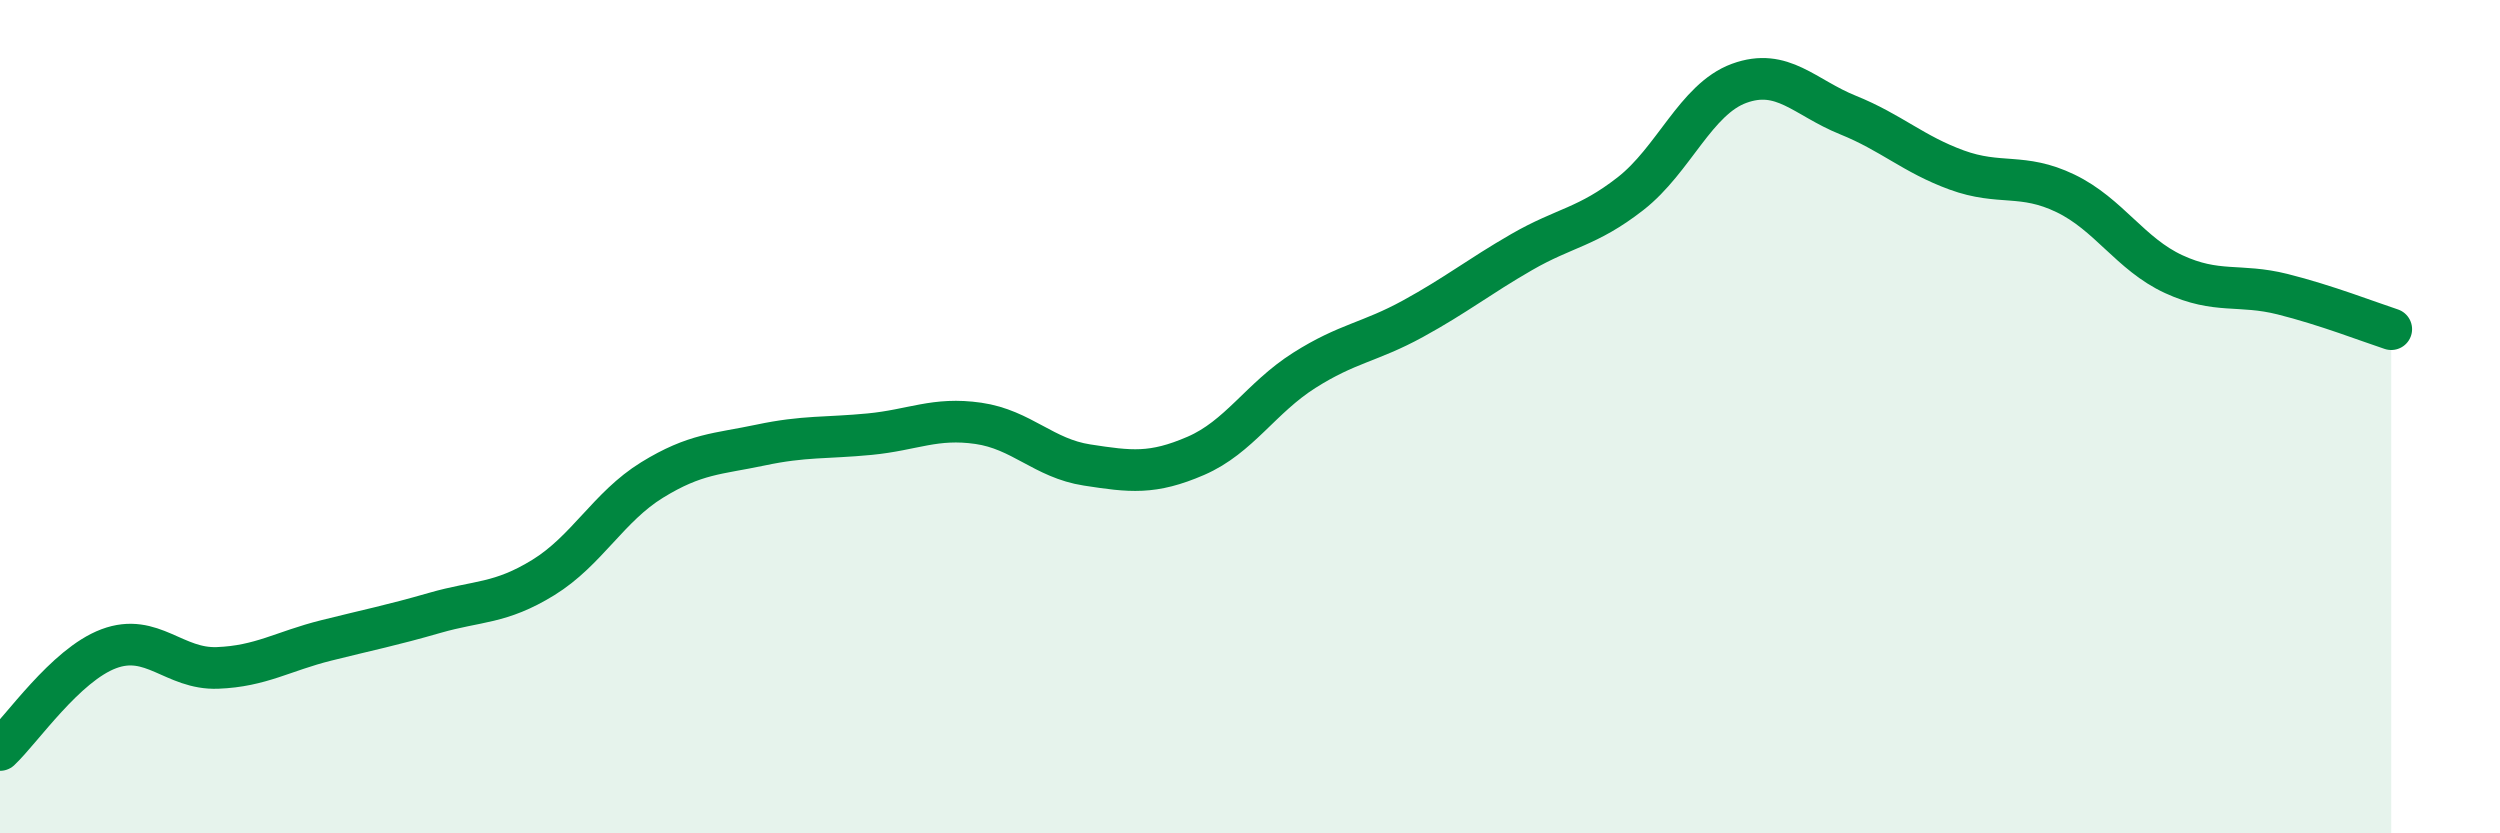 
    <svg width="60" height="20" viewBox="0 0 60 20" xmlns="http://www.w3.org/2000/svg">
      <path
        d="M 0,18 C 0.52,17.51 1.57,15.96 2.61,15.57 C 3.65,15.18 4.18,16.07 5.22,16.03 C 6.26,15.99 6.79,15.63 7.83,15.37 C 8.87,15.11 9.39,15.01 10.43,14.71 C 11.47,14.41 12,14.5 13.04,13.86 C 14.08,13.22 14.61,12.16 15.65,11.52 C 16.69,10.88 17.22,10.9 18.26,10.68 C 19.3,10.46 19.83,10.52 20.87,10.42 C 21.91,10.32 22.44,10.01 23.48,10.16 C 24.52,10.31 25.05,11 26.09,11.16 C 27.13,11.32 27.66,11.39 28.7,10.94 C 29.74,10.49 30.26,9.55 31.3,8.89 C 32.34,8.23 32.87,8.22 33.91,7.65 C 34.95,7.08 35.48,6.65 36.52,6.05 C 37.56,5.45 38.09,5.46 39.13,4.65 C 40.17,3.84 40.7,2.38 41.74,2 C 42.78,1.62 43.31,2.34 44.35,2.76 C 45.39,3.18 45.92,3.7 46.96,4.08 C 48,4.46 48.53,4.14 49.57,4.64 C 50.61,5.14 51.13,6.1 52.17,6.58 C 53.21,7.06 53.74,6.8 54.78,7.06 C 55.82,7.32 56.87,7.73 57.39,7.9L57.39 20L0 20Z"
        fill="#008740"
        opacity="0.1"
        stroke-linecap="round"
        stroke-linejoin="round"
      />
      <path
        d="M 0,18 C 0.52,17.51 1.57,15.96 2.61,15.57 C 3.65,15.18 4.18,16.07 5.22,16.03 C 6.26,15.99 6.79,15.63 7.83,15.37 C 8.87,15.11 9.39,15.01 10.43,14.71 C 11.47,14.41 12,14.5 13.04,13.86 C 14.08,13.22 14.61,12.16 15.65,11.52 C 16.69,10.88 17.22,10.9 18.26,10.68 C 19.3,10.46 19.83,10.52 20.87,10.42 C 21.91,10.32 22.44,10.01 23.48,10.16 C 24.52,10.31 25.05,11 26.09,11.16 C 27.13,11.32 27.66,11.39 28.7,10.94 C 29.74,10.49 30.26,9.55 31.3,8.89 C 32.34,8.23 32.87,8.22 33.91,7.65 C 34.95,7.08 35.48,6.65 36.52,6.05 C 37.56,5.45 38.09,5.46 39.13,4.65 C 40.17,3.84 40.7,2.38 41.74,2 C 42.78,1.62 43.31,2.34 44.35,2.76 C 45.39,3.18 45.92,3.7 46.96,4.08 C 48,4.46 48.53,4.14 49.57,4.64 C 50.61,5.14 51.13,6.1 52.17,6.58 C 53.21,7.06 53.74,6.8 54.78,7.06 C 55.82,7.32 56.87,7.73 57.39,7.9"
        stroke="#008740"
        stroke-width="1"
        fill="none"
        stroke-linecap="round"
        stroke-linejoin="round"
      />
    </svg>
  
